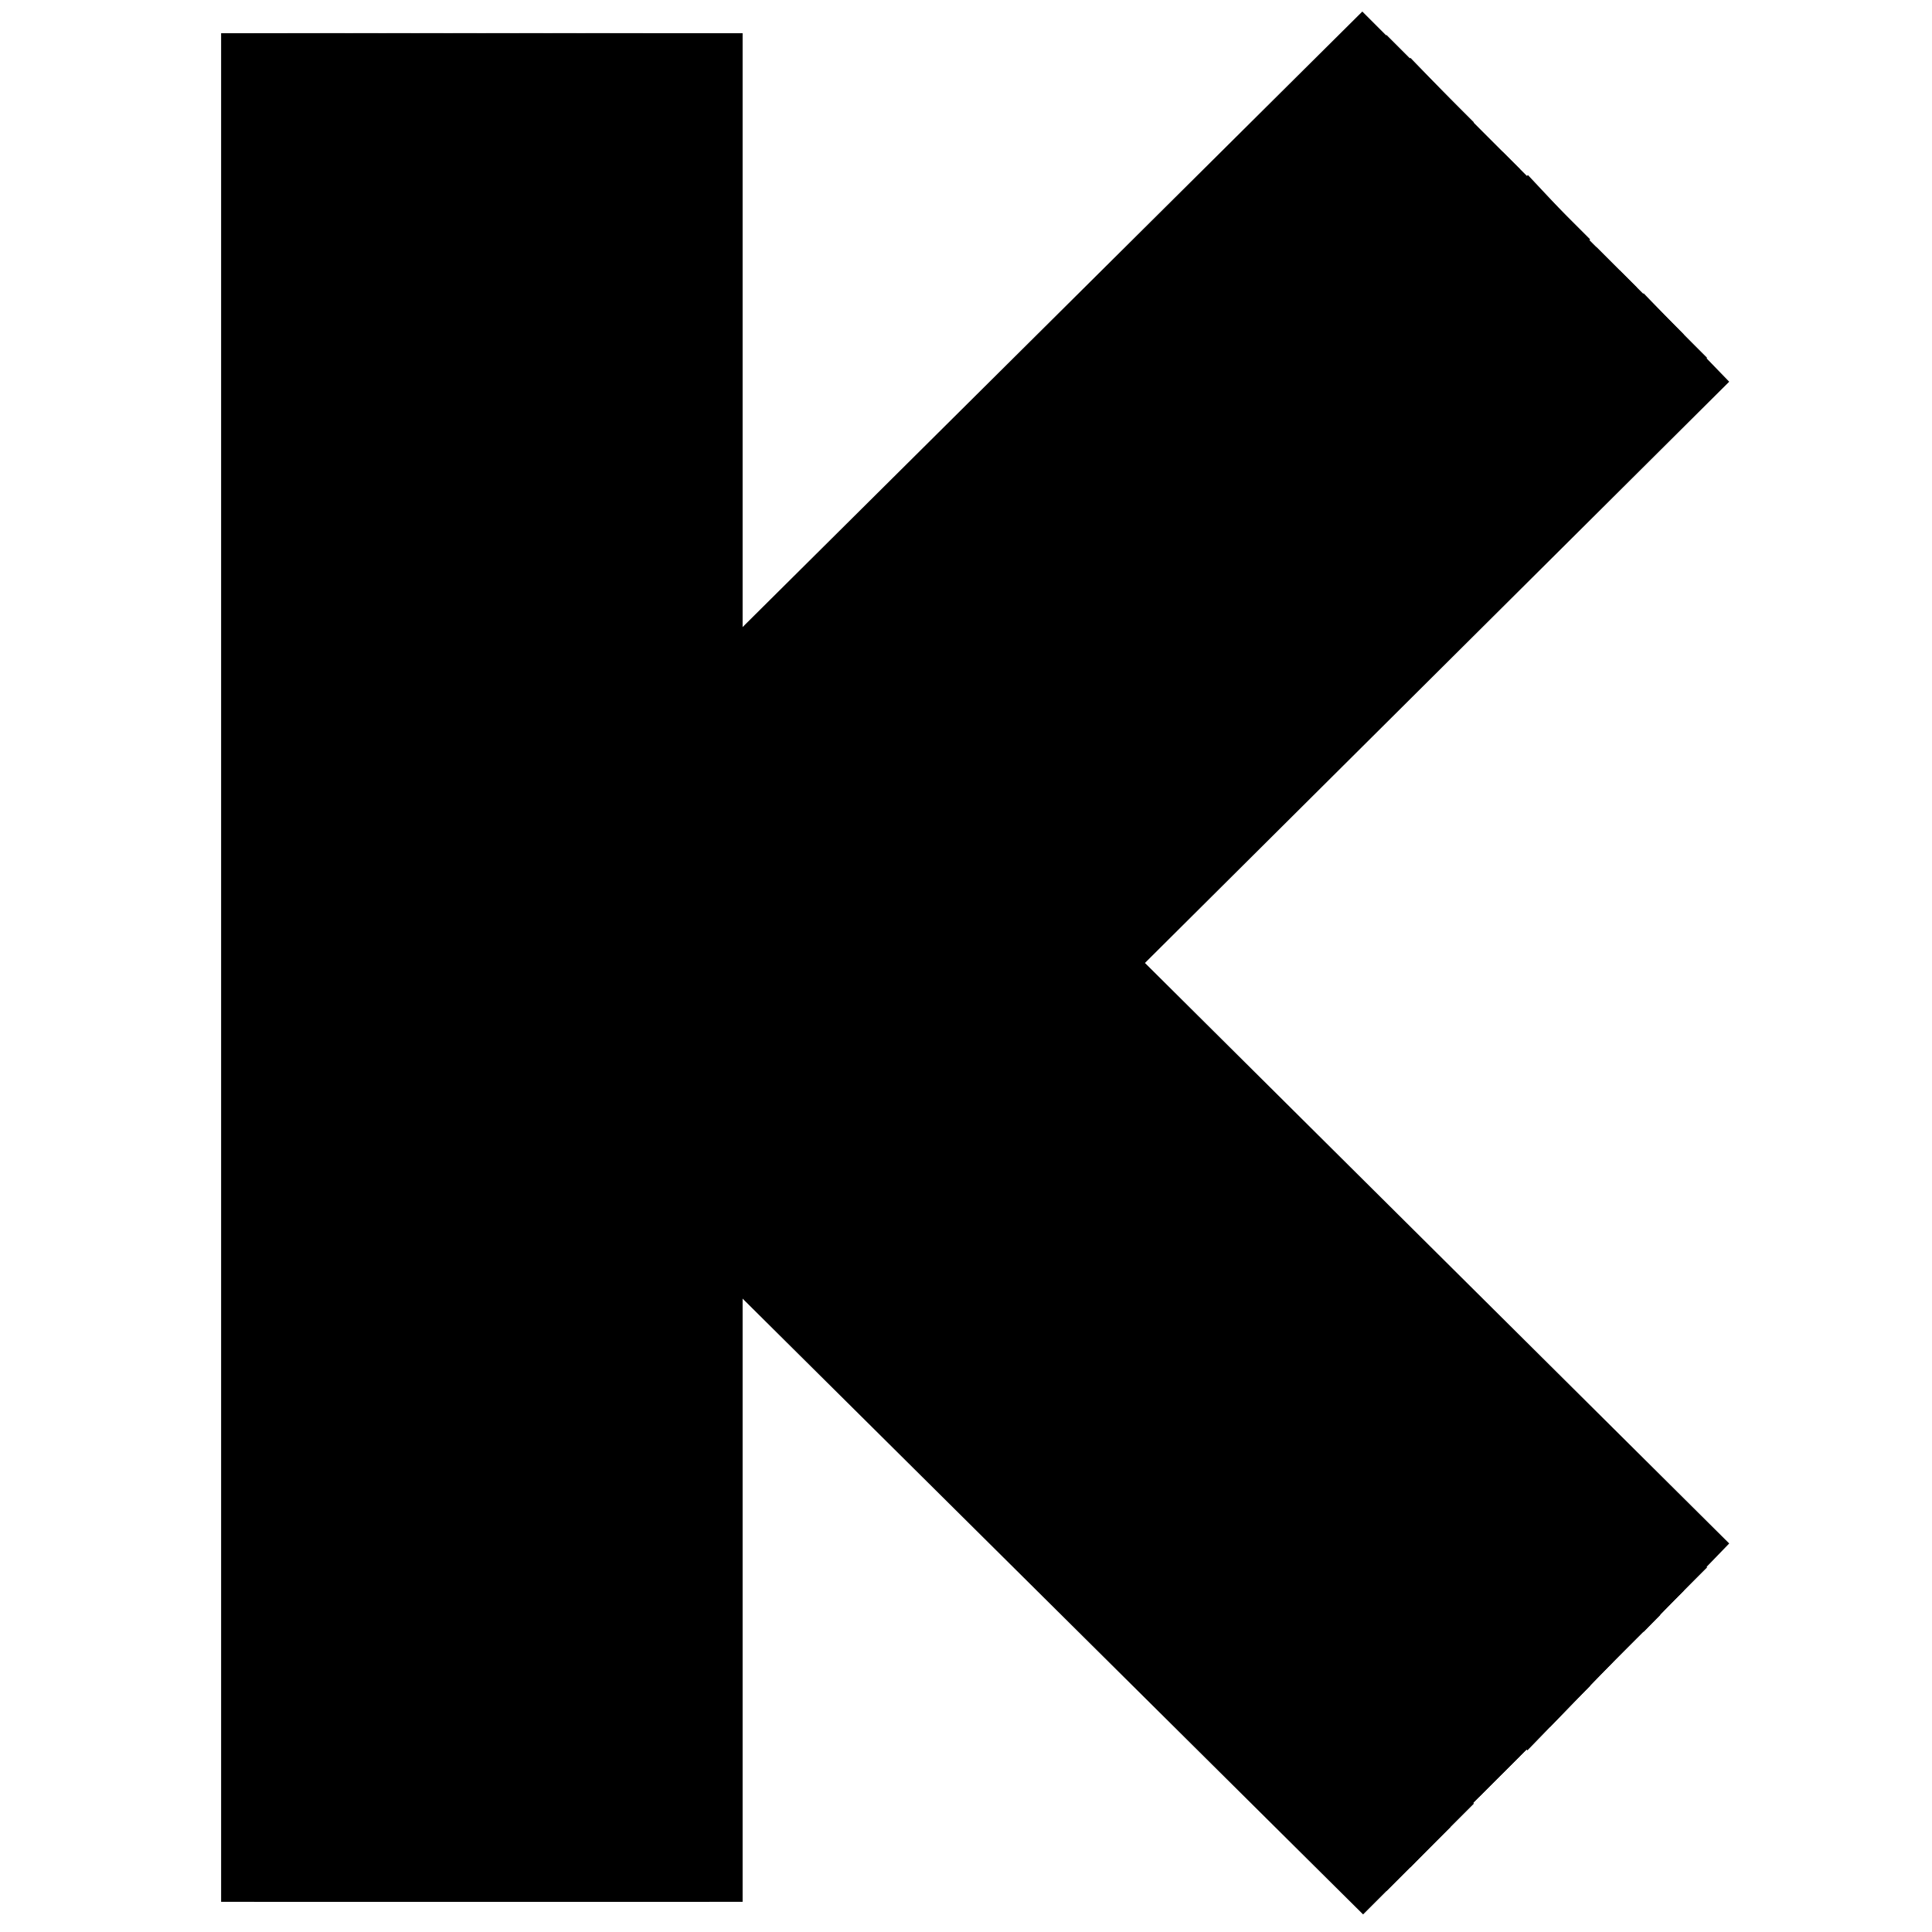 <?xml version="1.0" encoding="utf-8"?>
<!-- Svg Vector Icons : http://www.onlinewebfonts.com/icon -->
<!DOCTYPE svg PUBLIC "-//W3C//DTD SVG 1.1//EN" "http://www.w3.org/Graphics/SVG/1.1/DTD/svg11.dtd">
<svg version="1.1" xmlns="http://www.w3.org/2000/svg" xmlns:xlink="http://www.w3.org/1999/xlink" x="0px" y="0px" viewBox="0 0 256 256" enable-background="new 0 0 256 256" xml:space="preserve">
<g> <path stroke-width="12" fill-opacity="0" stroke="#000000"  d="M183.7,242.1l-3.1,3.1L62.1,127.6L180.5,10l3.1,3.1L68.3,127.6L183.7,242.1z"/> <path stroke-width="12" fill-opacity="0" stroke="#000000"  d="M186.8,239l-3.1,3.1L68.3,127.6L183.7,13.1l3.1,3.1L74.5,127.6L186.8,239z"/> <path stroke-width="12" fill-opacity="0" stroke="#000000"  d="M189.8,235.8l-3,3.1L74.5,127.6L186.8,16.2l3,3.1l-109,108.3L189.8,235.8z"/> <path stroke-width="12" fill-opacity="0" stroke="#000000"  d="M192.9,232.7l-3.1,3.1l-109-108.2l109-108.3l3.1,3.1L87,127.6L192.9,232.7z"/> <path stroke-width="12" fill-opacity="0" stroke="#000000"  d="M196,229.6l-3.1,3.1L87,127.6L192.9,22.4l3.1,3.1L93.2,127.6L196,229.6z"/> <path stroke-width="12" fill-opacity="0" stroke="#000000"  d="M199.1,226.5l-3.1,3.1l-102.8-102L196,25.6l3.1,3.1l-99.6,99L199.1,226.5z"/> <path stroke-width="12" fill-opacity="0" stroke="#000000"  d="M202.2,223.4l-3.1,3.1l-99.6-98.9l99.6-99l3.1,3.1l-96.5,95.8L202.2,223.4z"/> <path stroke-width="12" fill-opacity="0" stroke="#000000"  d="M205.3,220.3l-3,3.1l-96.5-95.8l96.5-95.8l3,3.2L112,127.6L205.3,220.3z"/> <path stroke-width="12" fill-opacity="0" stroke="#000000"  d="M208.4,217.1l-3.1,3.2L112,127.6L205.3,35l3.1,3.1l-90.2,89.5L208.4,217.1z"/> <path stroke-width="12" fill-opacity="0" stroke="#000000"  d="M211.5,214l-3.1,3.1l-90.2-89.4l90.2-89.5l3.1,3.1l-87.1,86.4L211.5,214z"/> <path stroke-width="12" fill-opacity="0" stroke="#000000"  d="M214.6,210.8l-3.1,3.1l-87.1-86.3l87.1-86.4l3.1,3.1l-83.9,83.3L214.6,210.8z"/> <path stroke-width="12" fill-opacity="0" stroke="#000000"  d="M220.7,204.6l-3,3.1l-80.8-80.1l80.8-80.2l3,3.1l-77.5,77.1L220.7,204.6z"/> <path stroke-width="12" fill-opacity="0" stroke="#000000"  d="M217.7,207.7l-3.1,3.1l-83.9-83.2l83.9-83.3l3.1,3.1l-80.8,80.2L217.7,207.7z"/> <path stroke-width="12" fill-opacity="0" stroke="#000000"  d="M63.8,10.4v235.5"/> <path stroke-width="12" fill-opacity="0" stroke="#000000"  d="M35.3,10.4h4.4V246h-4.4V10.4z"/> <path stroke-width="12" fill-opacity="0" stroke="#000000"  d="M39.7,10.4h4.4V246h-4.4V10.4z"/> <path stroke-width="12" fill-opacity="0" stroke="#000000"  d="M44.1,10.4h4.4V246h-4.4V10.4z"/> <path stroke-width="12" fill-opacity="0" stroke="#000000"  d="M48.4,10.4h4.4V246h-4.4V10.4z"/> <path stroke-width="12" fill-opacity="0" stroke="#000000"  d="M52.8,10.4h4.4V246h-4.4V10.4z"/> <path stroke-width="12" fill-opacity="0" stroke="#000000"  d="M57.2,10.4h4.4V246h-4.4V10.4z"/> <path stroke-width="12" fill-opacity="0" stroke="#000000"  d="M61.6,10.4H66V246h-4.4V10.4z"/> <path stroke-width="12" fill-opacity="0" stroke="#000000"  d="M66,10.4h4.4V246H66V10.4z"/> <path stroke-width="12" fill-opacity="0" stroke="#000000"  d="M70.4,10.4h4.4V246h-4.4V10.4z"/> <path stroke-width="12" fill-opacity="0" stroke="#000000"  d="M74.8,10.4h4.4V246h-4.4V10.4z"/> <path stroke-width="12" fill-opacity="0" stroke="#000000"  d="M79.2,10.4h4.4V246h-4.4V10.4z M88,10.4h4.4V246H88V10.4z"/> <path stroke-width="12" fill-opacity="0" stroke="#000000"  d="M83.6,10.4H88V246h-4.4V10.4z"/></g>
</svg>